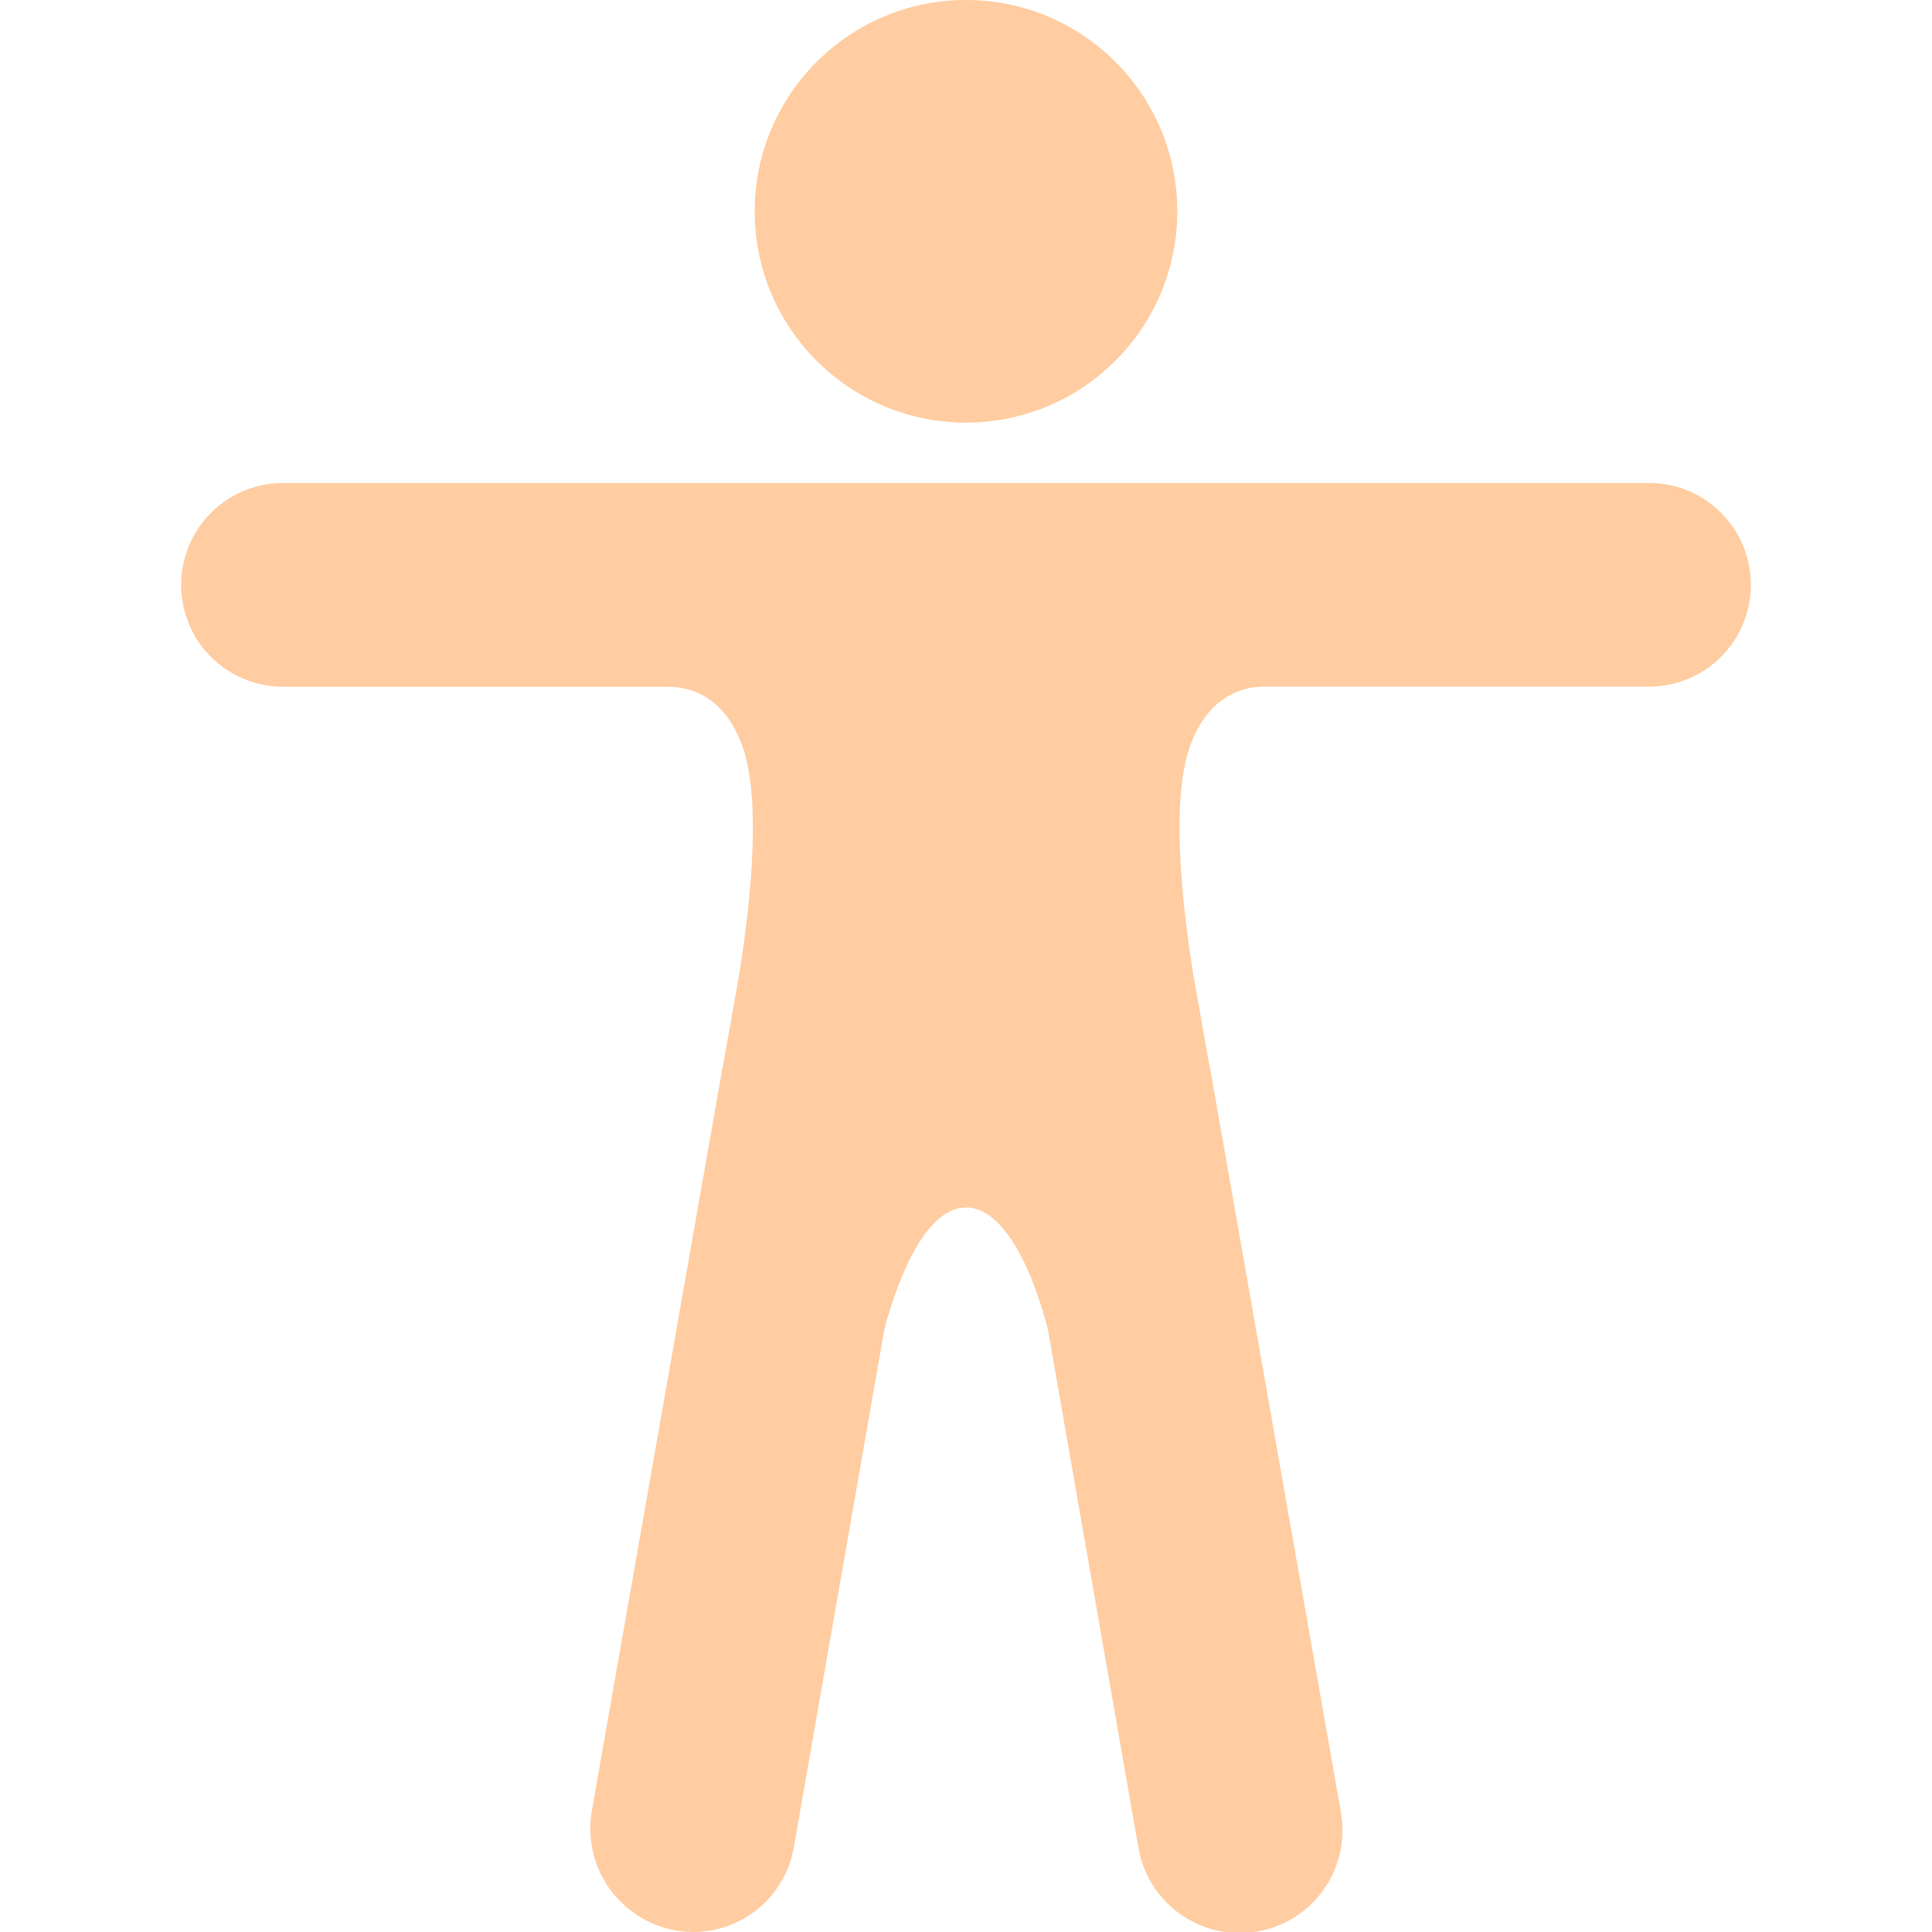 <svg width="40" height="40" viewBox="0 0 40 40" fill="none" xmlns="http://www.w3.org/2000/svg">
<g clip-path="url(#clip0)">
<path d="M20 8.75C22.416 8.75 24.375 6.791 24.375 4.375C24.375 1.959 22.416 0 20 0C17.584 0 15.625 1.959 15.625 4.375C15.625 6.791 17.584 8.75 20 8.75Z" fill="#FFCDA1"/>
<path d="M34.141 10H5.859C5.3 10 4.763 10.222 4.368 10.618C3.972 11.013 3.75 11.55 3.75 12.109C3.75 12.669 3.972 13.205 4.368 13.601C4.763 13.996 5.3 14.219 5.859 14.219H13.819C14.359 14.219 14.991 14.46 15.348 15.391C15.766 16.471 15.562 18.558 15.304 20.174L14.966 22.084C14.967 22.089 14.966 22.094 14.965 22.099C14.963 22.104 14.961 22.108 14.957 22.112L12.254 37.487C12.156 38.046 12.283 38.62 12.607 39.085C12.931 39.549 13.427 39.867 13.984 39.967C14.26 40.016 14.543 40.01 14.816 39.948C15.089 39.887 15.347 39.772 15.576 39.61C15.804 39.448 15.998 39.242 16.146 39.004C16.294 38.767 16.394 38.502 16.439 38.226L18.307 27.538C18.307 27.538 18.906 25 20 25C21.112 25 21.698 27.538 21.698 27.538L23.566 38.235C23.612 38.514 23.712 38.781 23.861 39.021C24.011 39.26 24.206 39.468 24.437 39.631C24.667 39.794 24.928 39.91 25.203 39.972C25.479 40.033 25.764 40.039 26.042 39.989C26.32 39.94 26.585 39.835 26.823 39.682C27.06 39.528 27.264 39.329 27.424 39.096C27.583 38.863 27.695 38.601 27.752 38.324C27.808 38.047 27.81 37.762 27.756 37.485L25.052 22.109C25.052 22.105 25.052 22.099 25.05 22.095C25.049 22.09 25.046 22.086 25.043 22.082L24.705 20.172C24.447 18.555 24.242 16.469 24.66 15.388C25.016 14.46 25.669 14.216 26.166 14.216H34.141C34.7 14.216 35.237 13.994 35.632 13.599C36.028 13.203 36.25 12.666 36.25 12.107C36.25 11.548 36.028 11.011 35.632 10.616C35.237 10.22 34.7 9.998 34.141 9.998V10Z" fill="#FFCDA1"/>
</g>
<defs>
<clipPath id="clip0">
<rect width="40" height="40" fill="white"/>
</clipPath>
</defs>
</svg>
